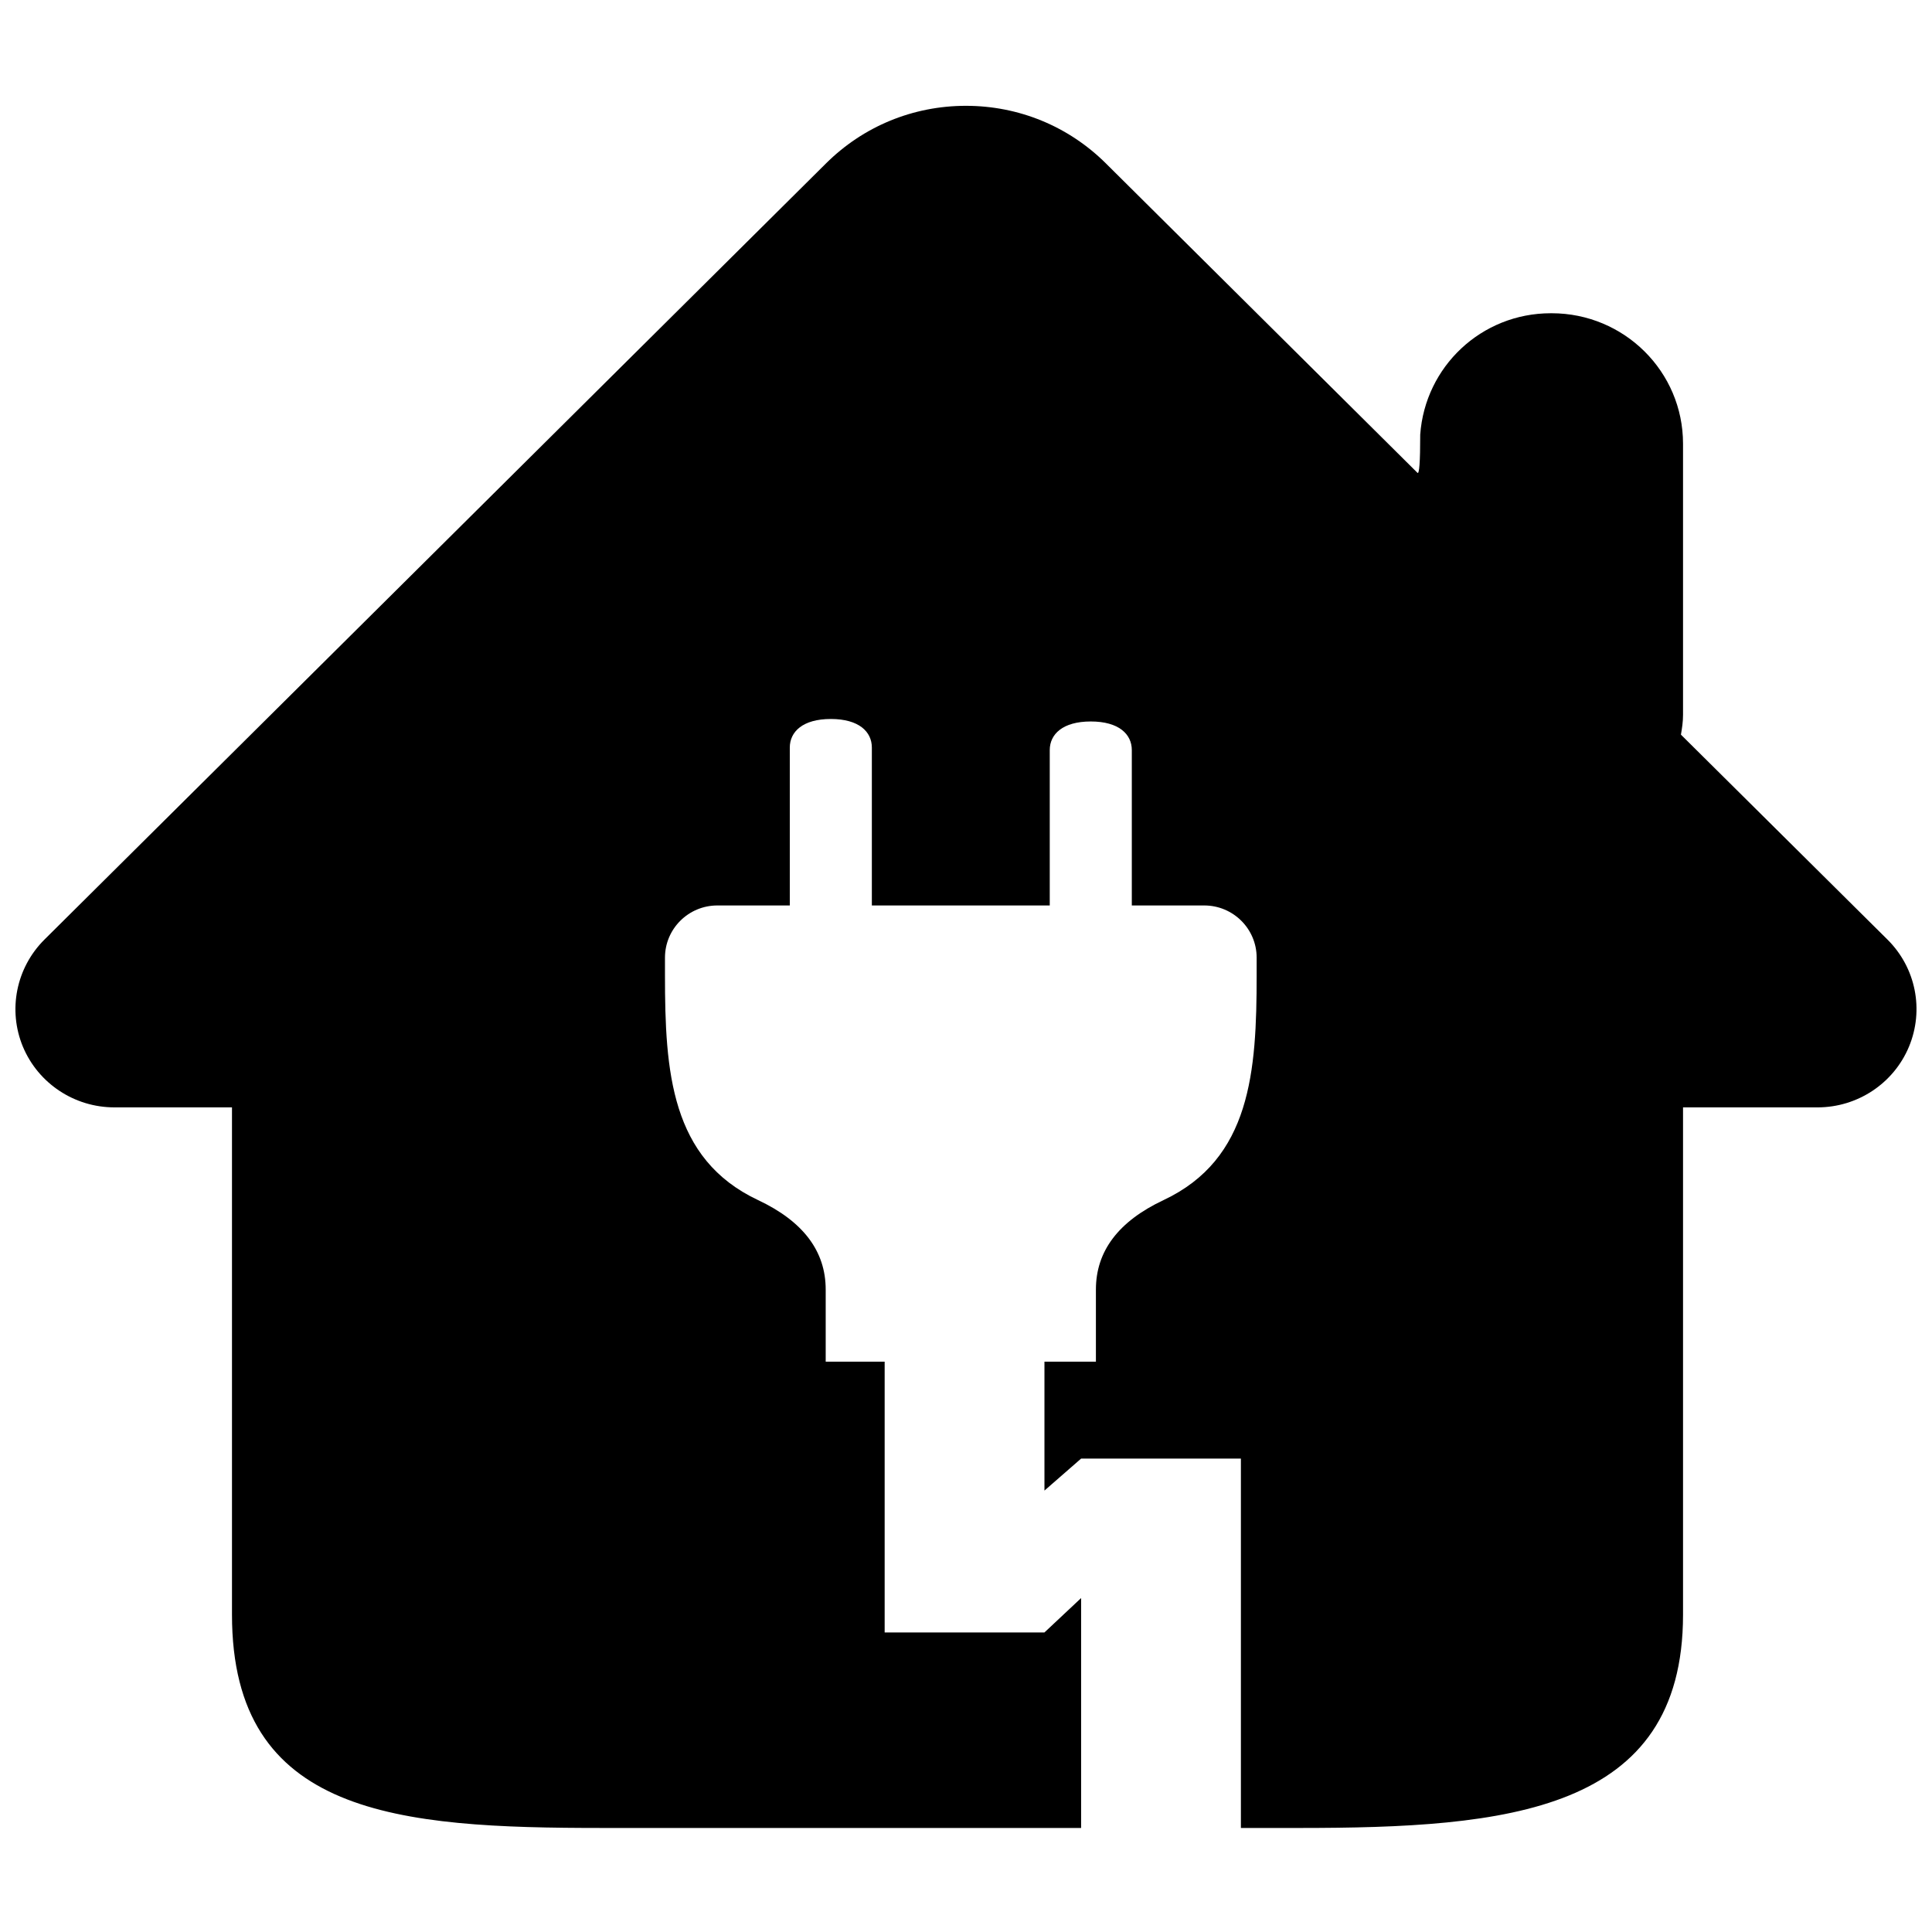 <?xml version="1.0" encoding="UTF-8"?>
<!-- Uploaded to: ICON Repo, www.svgrepo.com, Generator: ICON Repo Mixer Tools -->
<svg width="800px" height="800px" version="1.1" viewBox="144 144 512 512" xmlns="http://www.w3.org/2000/svg">
 <defs>
  <clipPath id="a">
   <path d="m148.09 172h503.81v457h-503.81z"/>
  </clipPath>
 </defs>
 <g clip-path="url(#a)">
  <path d="m472.85 628.43v-97.891h-42.34l-9.719 8.48v-34.164h13.637v-19.105c0-10.188 5.977-18.09 17.93-23.715 23.141-10.887 24.668-34.086 24.668-59.574v-4.668c0-7.644-6.223-13.836-13.895-13.836h-19.188v-41.18c0-4.188-3.406-7.578-10.871-7.578-7.469 0-10.875 3.391-10.875 7.578v41.18h-47.145v-41.84c0-4.184-3.406-7.578-10.871-7.578-7.469 0-10.875 3.394-10.875 7.578v41.84h-19.188c-7.672 0-13.891 6.191-13.891 13.836v4.668c0 25.488 1.527 48.688 24.664 59.574 11.953 5.625 17.93 13.527 17.93 23.715v19.105h15.625v71.762h42.344l9.719-9.117v60.93h-126.88c-54.109 0-98.148-3.211-98.148-56.523v-134.44h-31.16c-10.629 0-20.176-6.359-24.242-16.059-4.051-9.754-1.789-20.938 5.684-28.391l207.14-205.71c9.898-9.84 23.086-15.262 37.082-15.262 14.004 0 27.191 5.422 37.09 15.262 34.281 34.047 59.996 59.582 77.137 76.602 1.246 1.238 4.688 4.656 5.426 5.391 0.492 0.488 0.738-2.883 0.738-10.117 1.277-17.977 16.172-32.168 34.609-32.168h0.211c19.25 0 34.828 15.473 34.828 34.578v71.832c0 1.91-0.262 3.57-0.559 5.262l54.758 54.332c7.504 7.453 9.734 18.637 5.668 28.391-4.051 9.699-13.613 16.059-24.23 16.059h-35.637v134.44c0 52.426-46.648 56.523-101.82 56.523z" fill-rule="evenodd"/>
 </g>
</svg>